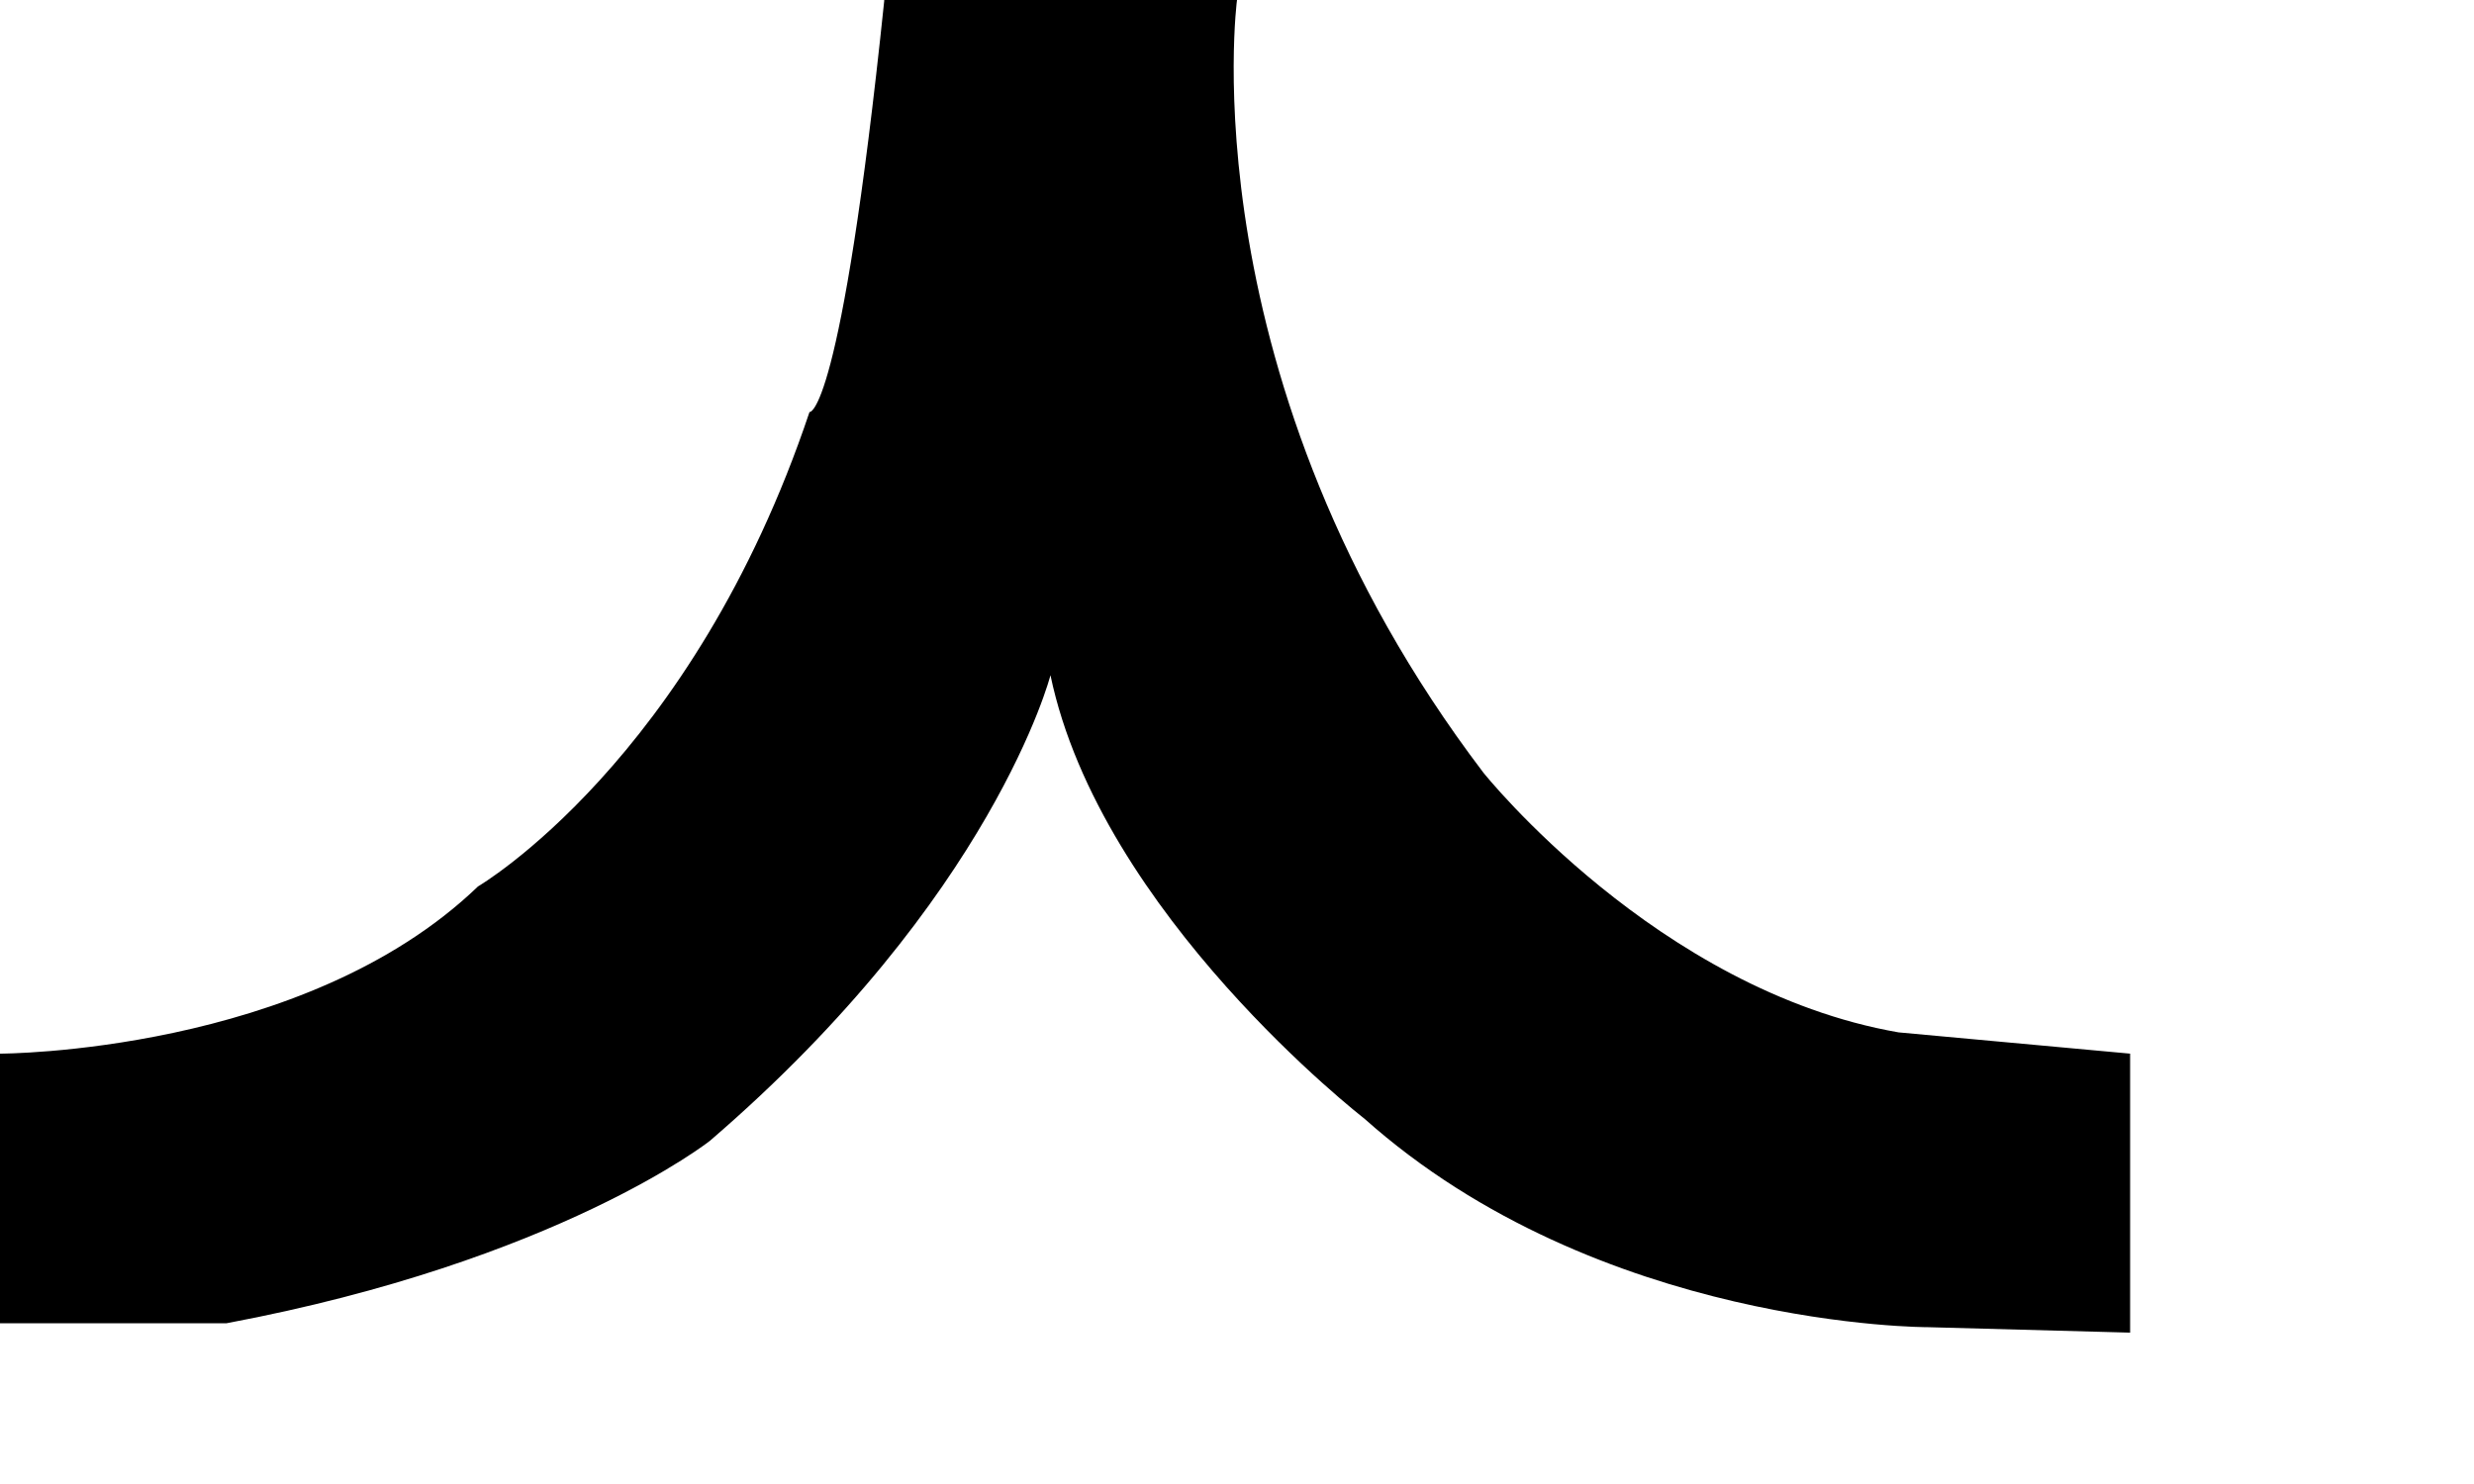 <?xml version="1.0" encoding="utf-8"?>
<svg xmlns="http://www.w3.org/2000/svg" fill="none" height="100%" overflow="visible" preserveAspectRatio="none" style="display: block;" viewBox="0 0 5 3" width="100%">
<path d="M1.787 0H2.5C2.5 0 2.397 0.771 2.998 1.562C2.998 1.562 3.349 2.002 3.837 2.087L4.305 2.13V2.694L3.897 2.683C3.897 2.683 3.232 2.685 2.757 2.261C2.757 2.261 2.224 1.848 2.123 1.365C2.123 1.365 2.008 1.813 1.435 2.306C1.435 2.306 1.128 2.549 0.458 2.675H0V2.13C0 2.13 0.615 2.13 0.966 1.792C0.966 1.792 1.399 1.539 1.636 0.833C1.636 0.833 1.699 0.847 1.787 0.002V0Z" fill="black" id="Vector"/>
</svg>